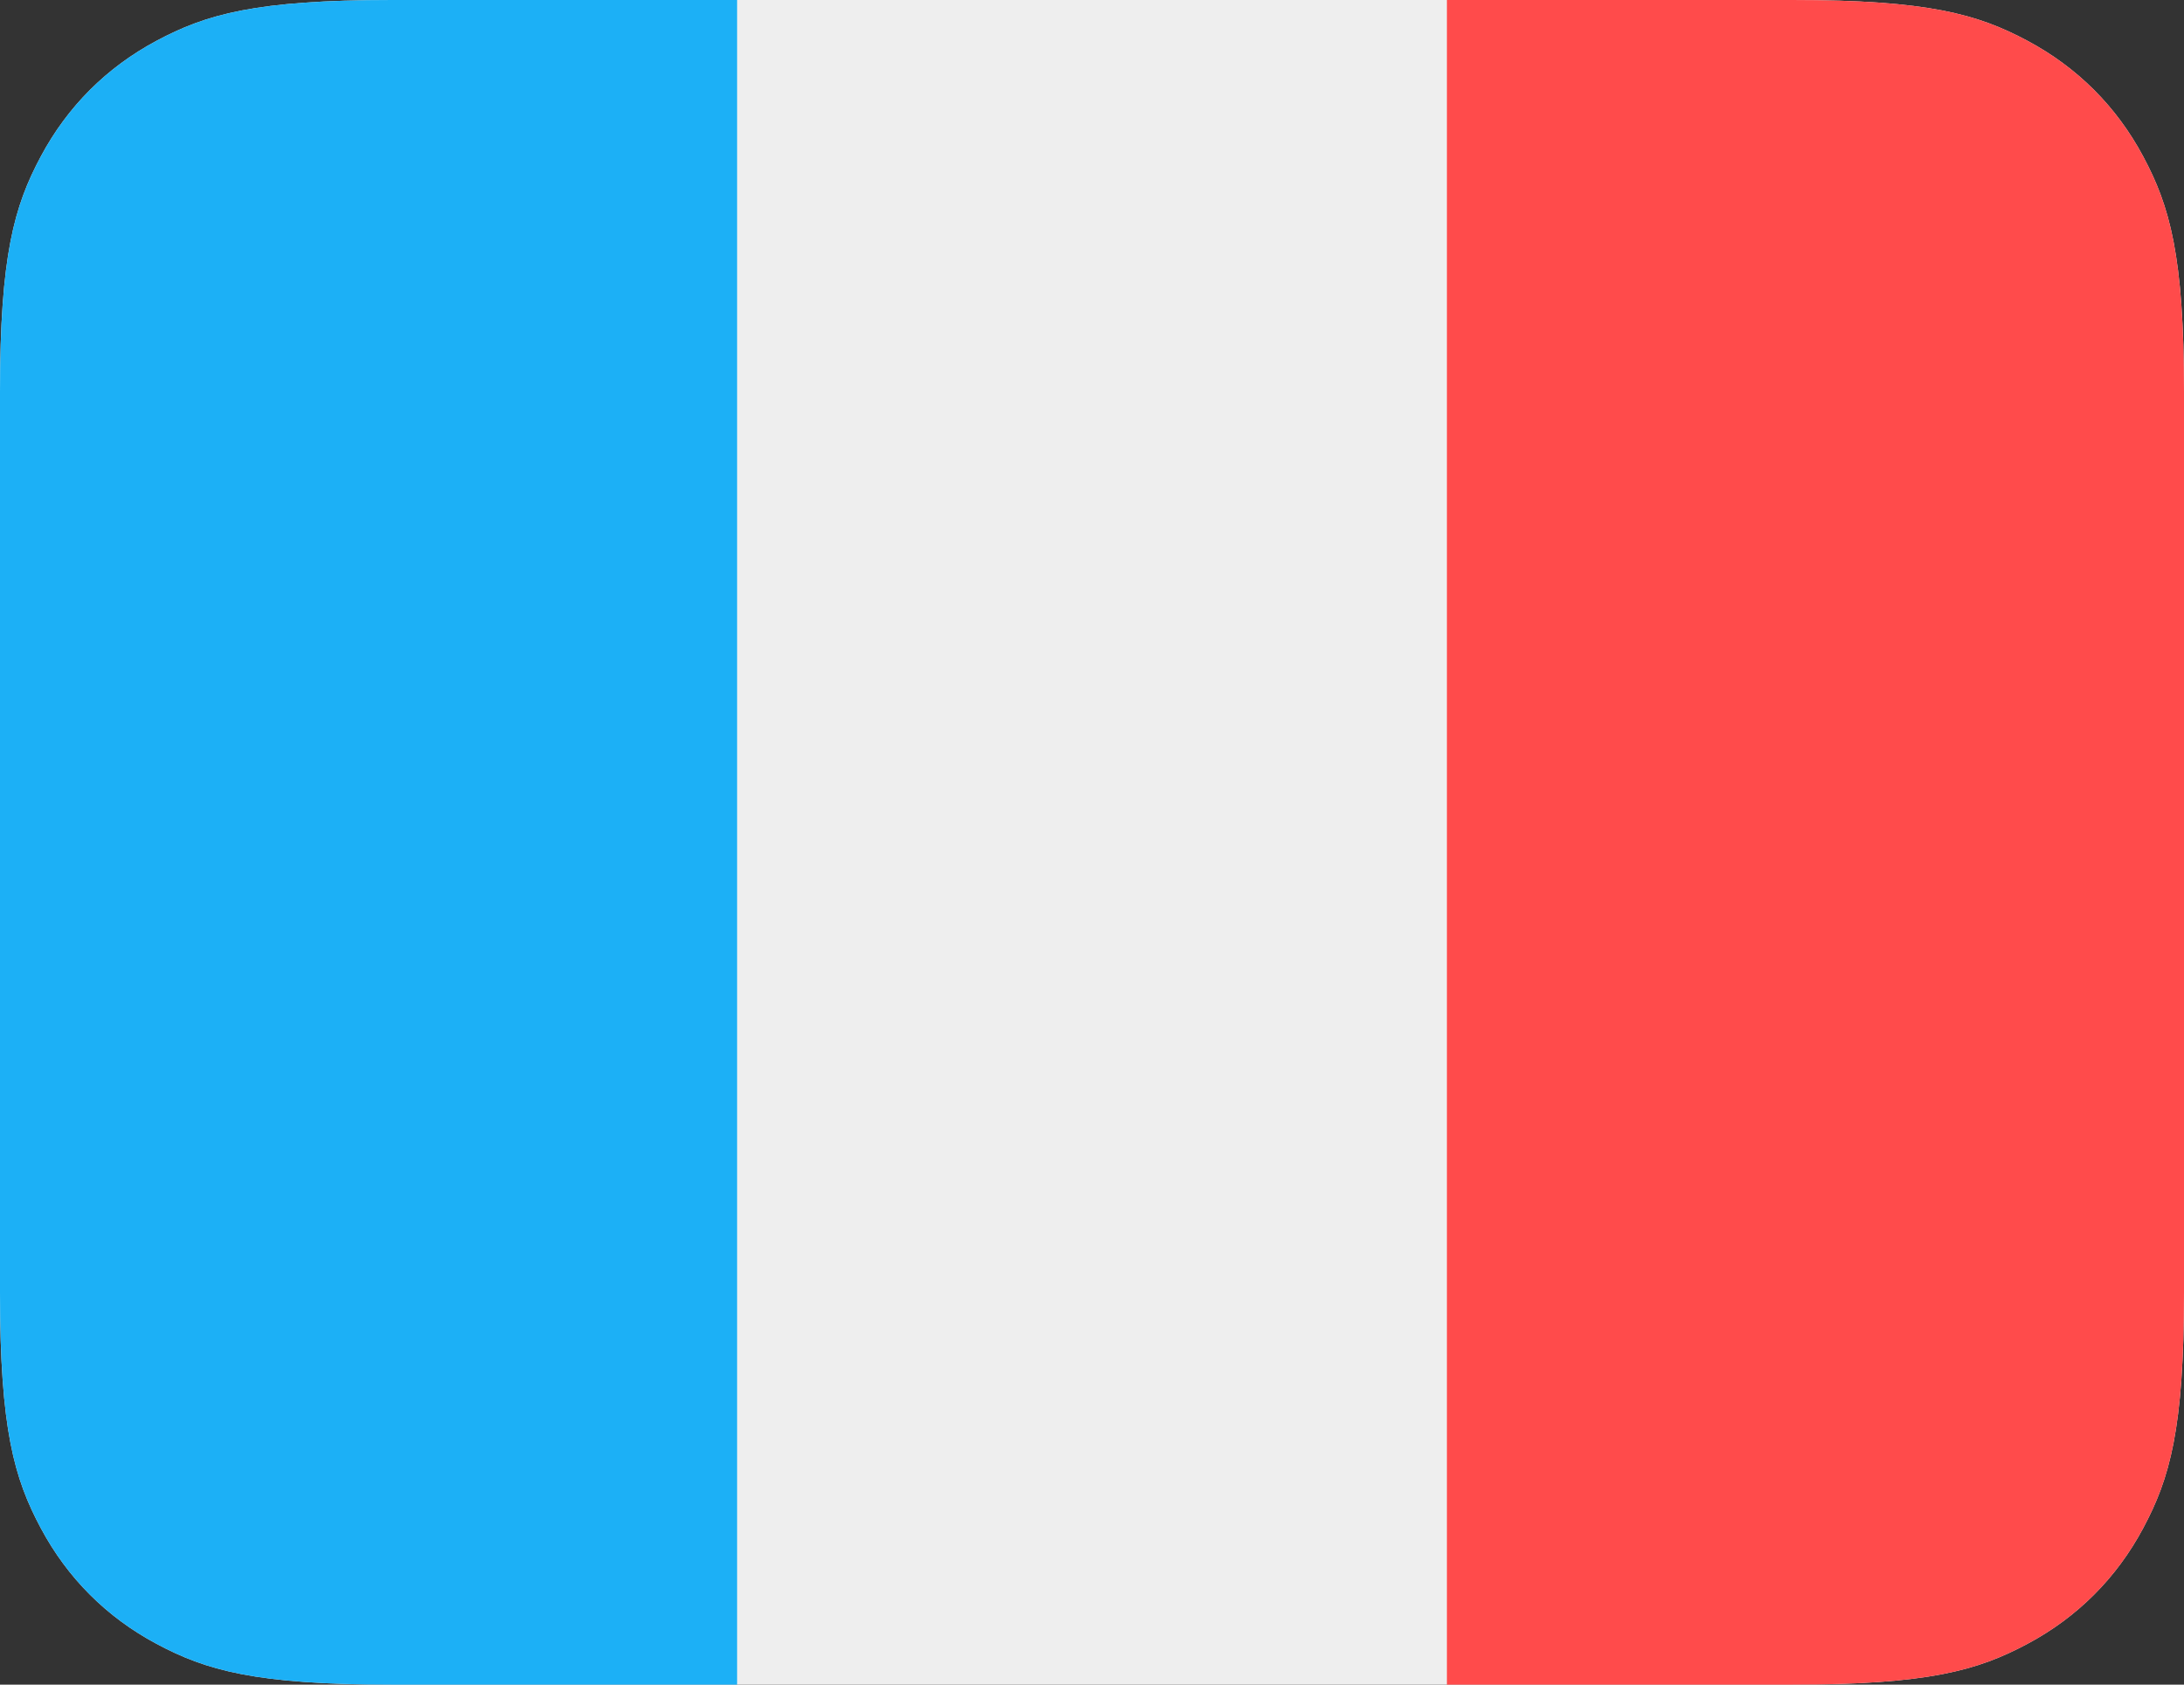 <svg xmlns="http://www.w3.org/2000/svg" width="70" height="54" viewBox="0 0 70 54" fill="none"><rect x="0" y="0" width="70" height="54" fill="#333333" stroke="none"/><path d="M12.563 0H57.437C61.805 0 63.389 0.455 64.987 1.309C66.584 2.163 67.837 3.416 68.691 5.013C69.545 6.61 70 8.195 70 12.563V41.437C70 45.805 69.545 47.389 68.691 48.986C67.837 50.584 66.584 51.837 64.987 52.691C63.389 53.545 61.805 54 57.437 54H12.563C8.195 54 6.61 53.545 5.013 52.691C3.416 51.837 2.163 50.584 1.309 48.986C0.455 47.389 0 45.805 0 41.437V12.563C0 8.195 0.455 6.61 1.309 5.013C2.163 3.416 3.416 2.163 5.013 1.309C6.61 0.455 8.195 0 12.563 0Z" fill="#EEEEEE"/><path d="M23.625 0V54H12.563C8.195 54 6.61 53.545 5.013 52.691C3.416 51.837 2.163 50.584 1.309 48.986C0.455 47.389 0 45.805 0 41.437V12.563C0 8.195 0.455 6.61 1.309 5.013C2.163 3.416 3.416 2.163 5.013 1.309C6.61 0.455 8.195 0 12.563 0H23.625Z" fill="#1CB0F6"/><path d="M46.375 0H57.437C61.805 0 63.389 0.455 64.987 1.309C66.584 2.163 67.837 3.416 68.691 5.013C69.545 6.61 70 8.195 70 12.563V41.437C70 45.805 69.545 47.389 68.691 48.986C67.837 50.584 66.584 51.837 64.987 52.691C63.389 53.545 61.805 54 57.437 54H46.375V0Z" fill="#FF4B4B"/></svg>